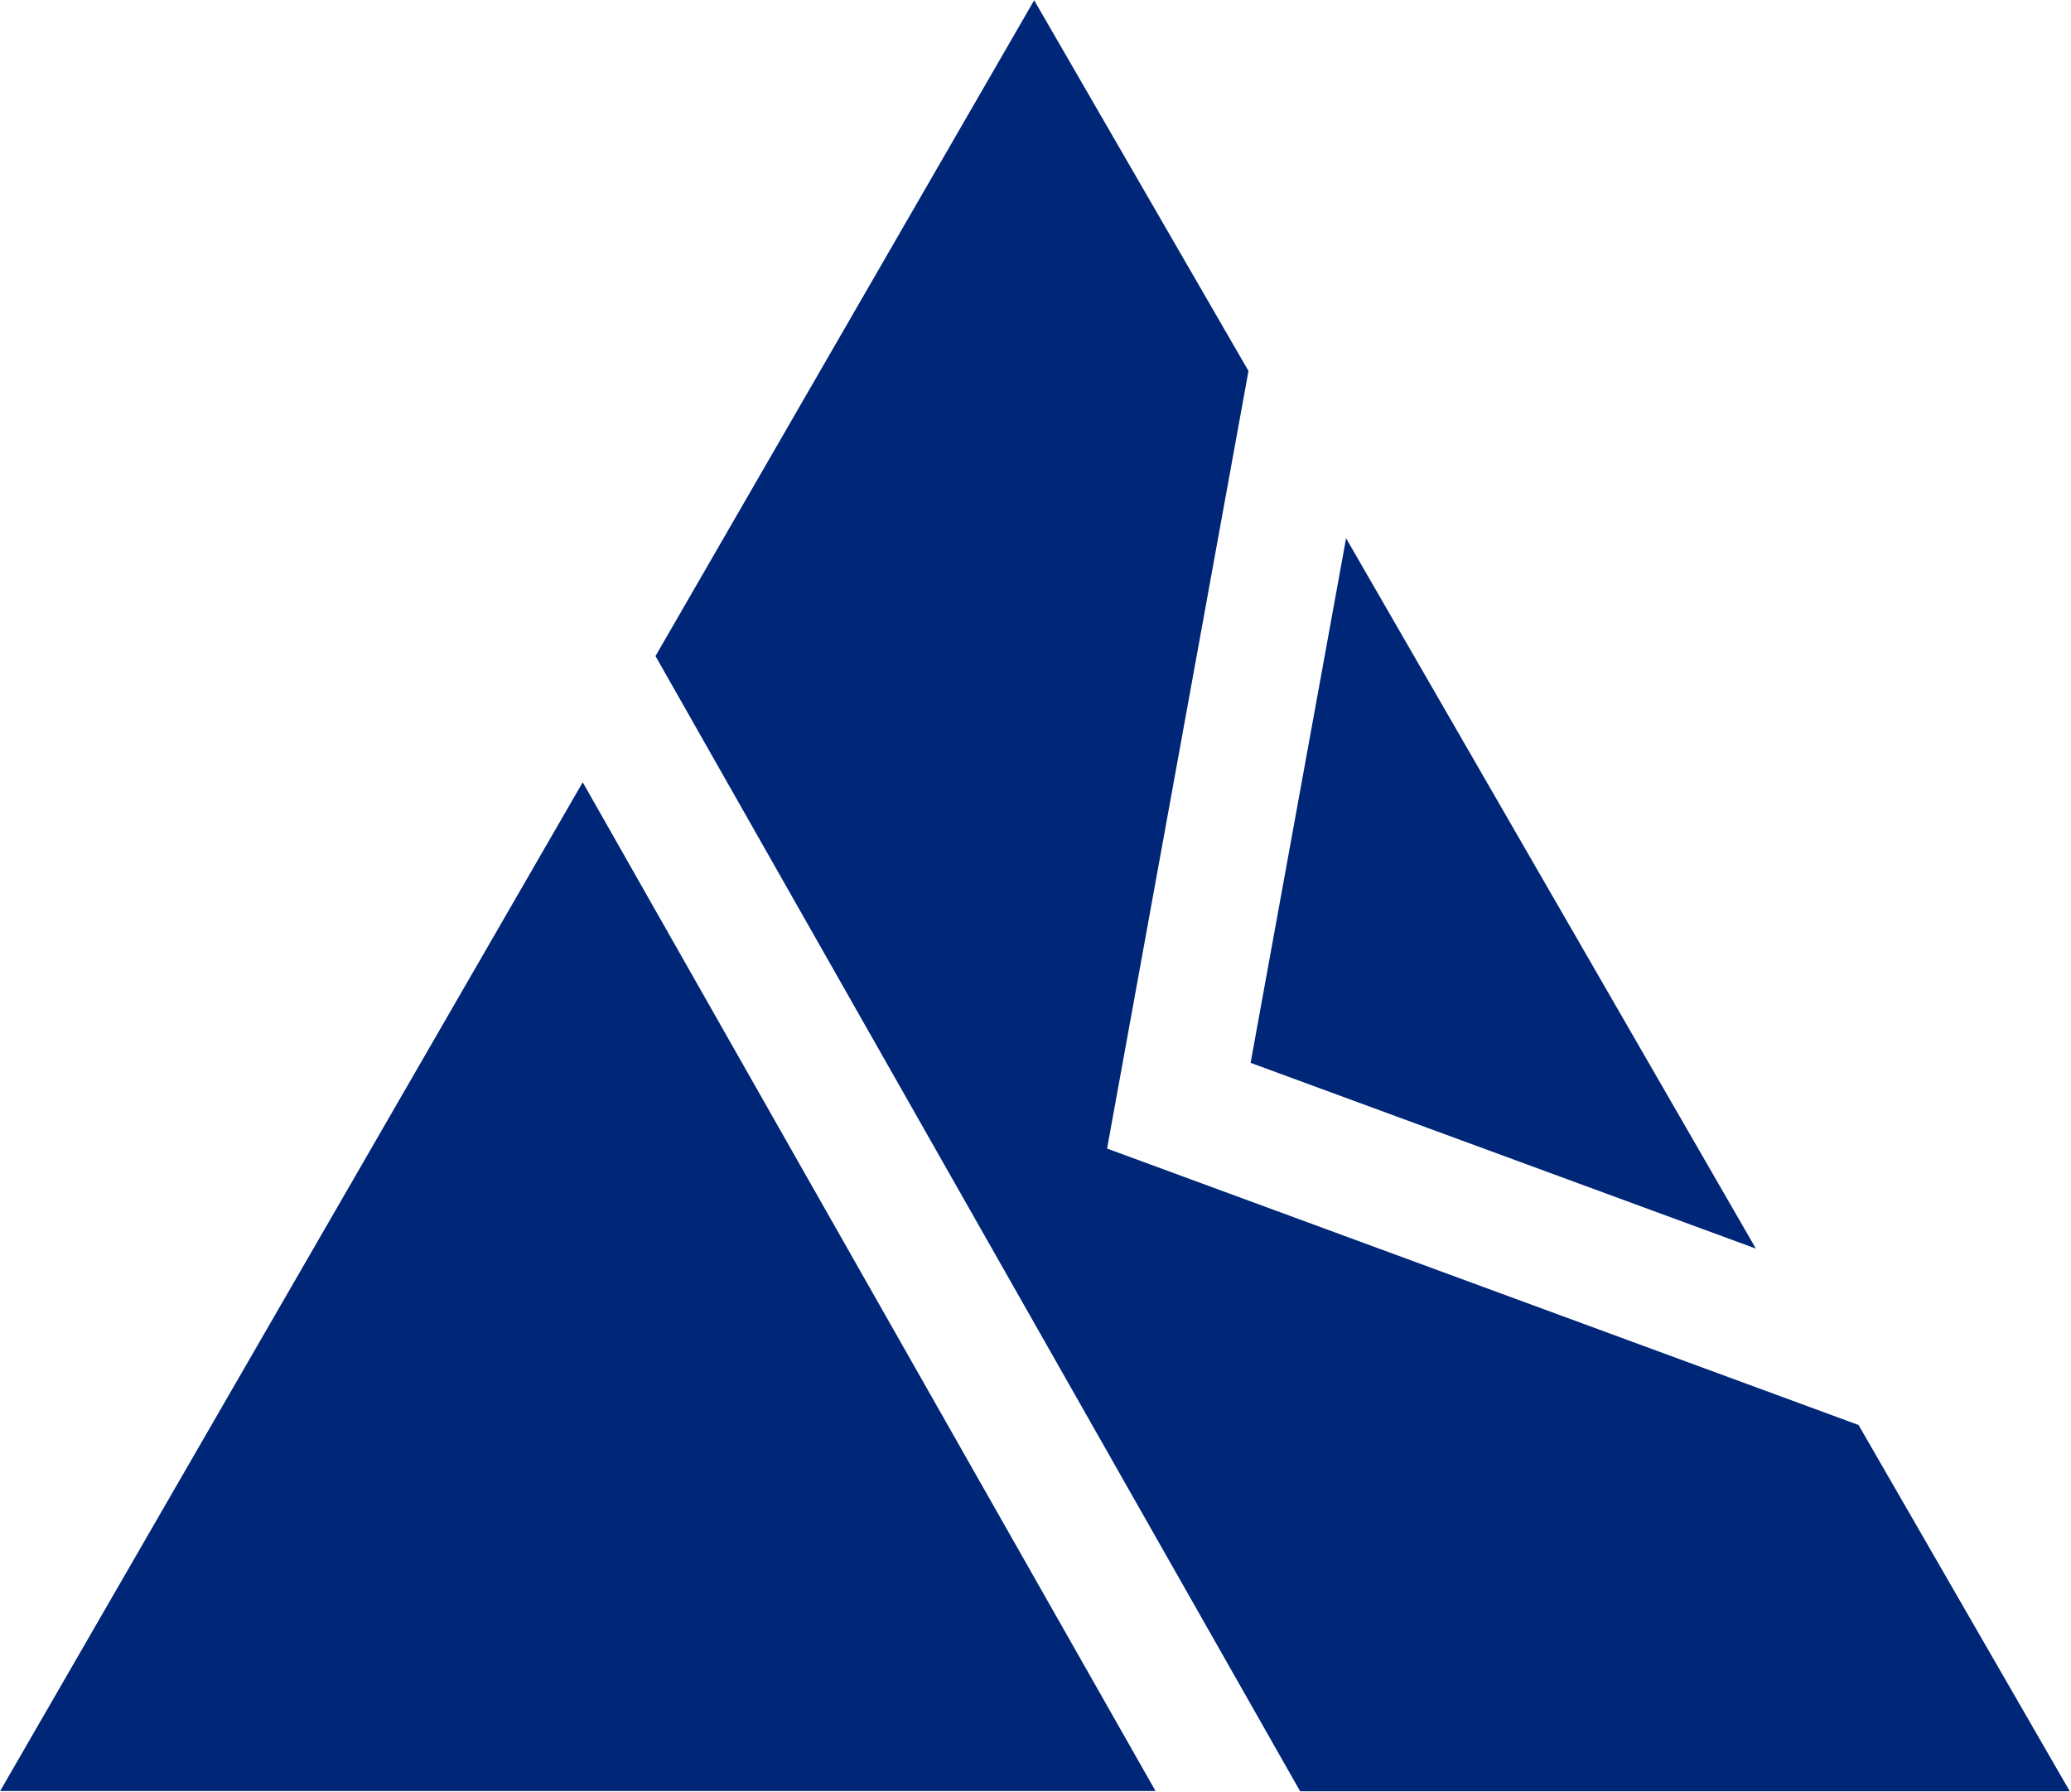 <svg version="1.2" xmlns="http://www.w3.org/2000/svg" viewBox="0 0 1551 1342" width="1551" height="1342"><style>.a{fill:#002678}</style><path fill-rule="evenodd" class="a" d="m973.7 1341.4l-482.8-850.1 283.6-491.1 160.5 277.6-105.9 582.3 562.8 207 158.2 274.3zm-37.1-545.5l71.5-392.8 306.9 531.9zm-500.2-210.1l429 755.4h-865.3z"/></svg>